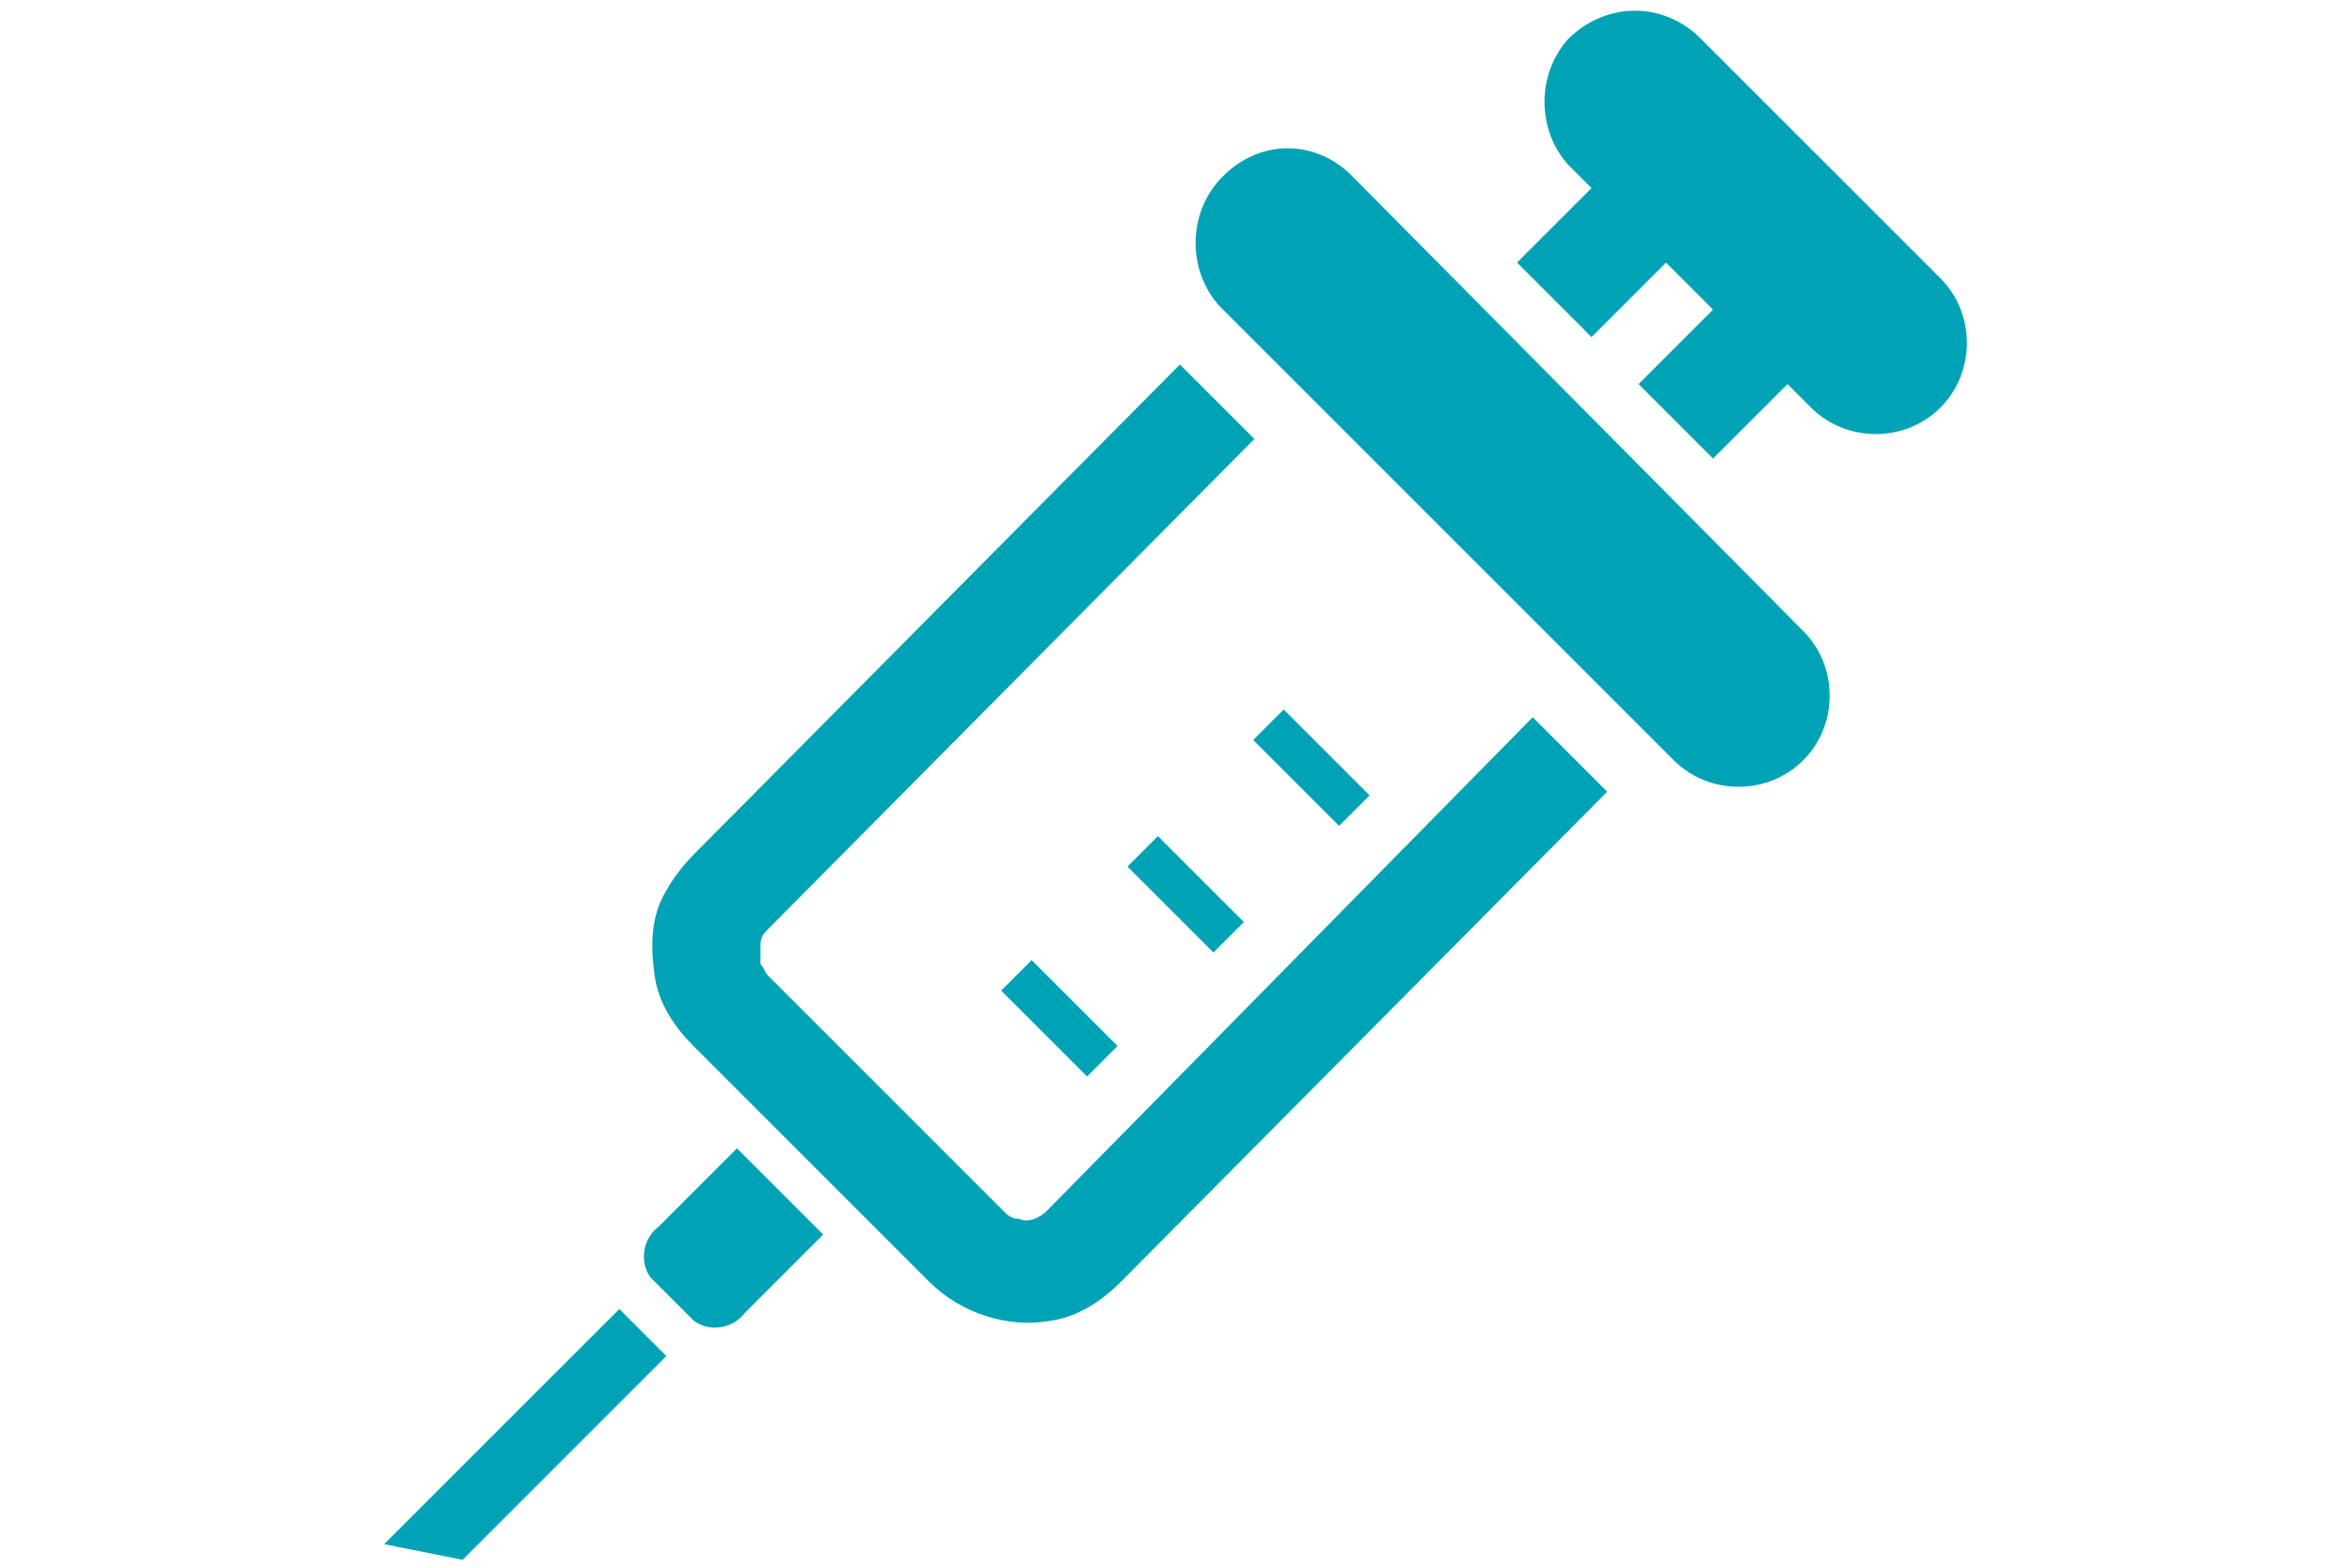 <?xml version="1.0" encoding="utf-8"?>
<!-- Generator: Adobe Illustrator 24.2.1, SVG Export Plug-In . SVG Version: 6.00 Build 0)  -->
<svg version="1.1" id="レイヤー_1" xmlns="http://www.w3.org/2000/svg" xmlns:xlink="http://www.w3.org/1999/xlink" x="0px"
	 y="0px" viewBox="0 0 60 40" style="enable-background:new 0 0 60 40;" xml:space="preserve">
<style type="text/css">
	.st0{fill:#00A3B6;}
</style>
<g id="レイヤー_2_1_">
	<g id="レイヤー_1-2">
		<path class="st0" d="M26.7,30.9c-0.2,0.2-0.5,0.3-0.7,0.2c-0.2,0-0.3-0.1-0.4-0.2l-6-6c-0.1-0.1-0.1-0.2-0.2-0.3
			c0-0.2,0-0.3,0-0.5c0-0.2,0.1-0.3,0.2-0.4L32,11.2l-1.9-1.9L17.7,21.8c-0.3,0.3-0.6,0.7-0.8,1.1c-0.3,0.6-0.3,1.3-0.2,2
			c0.1,0.7,0.5,1.3,1,1.8l6,6c0.8,0.8,2,1.2,3.1,1c0.7-0.1,1.3-0.5,1.8-1L41,20.2l-1.9-1.9L26.7,30.9z"/>
		<path class="st0" d="M16.8,31.3c-0.4,0.3-0.5,0.9-0.2,1.3l1.1,1.1c0.4,0.3,1,0.2,1.3-0.2l2-2l-2.2-2.2L16.8,31.3z"/>
		<polygon class="st0" points="9.8,39.4 11.8,39.8 17,34.6 15.8,33.4 		"/>
		<path class="st0" d="M34.4,4.4c-1-0.9-2.4-0.8-3.3,0.2c-0.8,0.9-0.8,2.3,0,3.2l11.6,11.6c0.9,0.9,2.4,0.9,3.3,0
			c0.9-0.9,0.9-2.4,0-3.3L34.4,4.4z"/>
		<path class="st0" d="M49.5,7.1l-6.2-6.2c-1-0.9-2.4-0.8-3.3,0.1c-0.8,0.9-0.8,2.3,0,3.2l0.6,0.6l-1.9,1.9l1.9,1.9l1.9-1.9l1.2,1.2
			l-1.9,1.9l1.9,1.9l1.9-1.9l0.6,0.6c0.9,0.9,2.4,0.9,3.3,0C50.4,9.5,50.4,8,49.5,7.1z"/>
		<rect x="32.9" y="18" transform="matrix(0.707 -0.707 0.707 0.707 -4.017 29.415)" class="st0" width="1.1" height="3.1"/>
		
			<rect x="29.7" y="21.3" transform="matrix(0.707 -0.707 0.707 0.707 -7.295 28.05)" class="st0" width="1.1" height="3.1"/>
		
			<rect x="26.5" y="24.4" transform="matrix(0.707 -0.707 0.707 0.707 -10.446 26.76)" class="st0" width="1.1" height="3.1"/>
	</g>
</g>
</svg>
